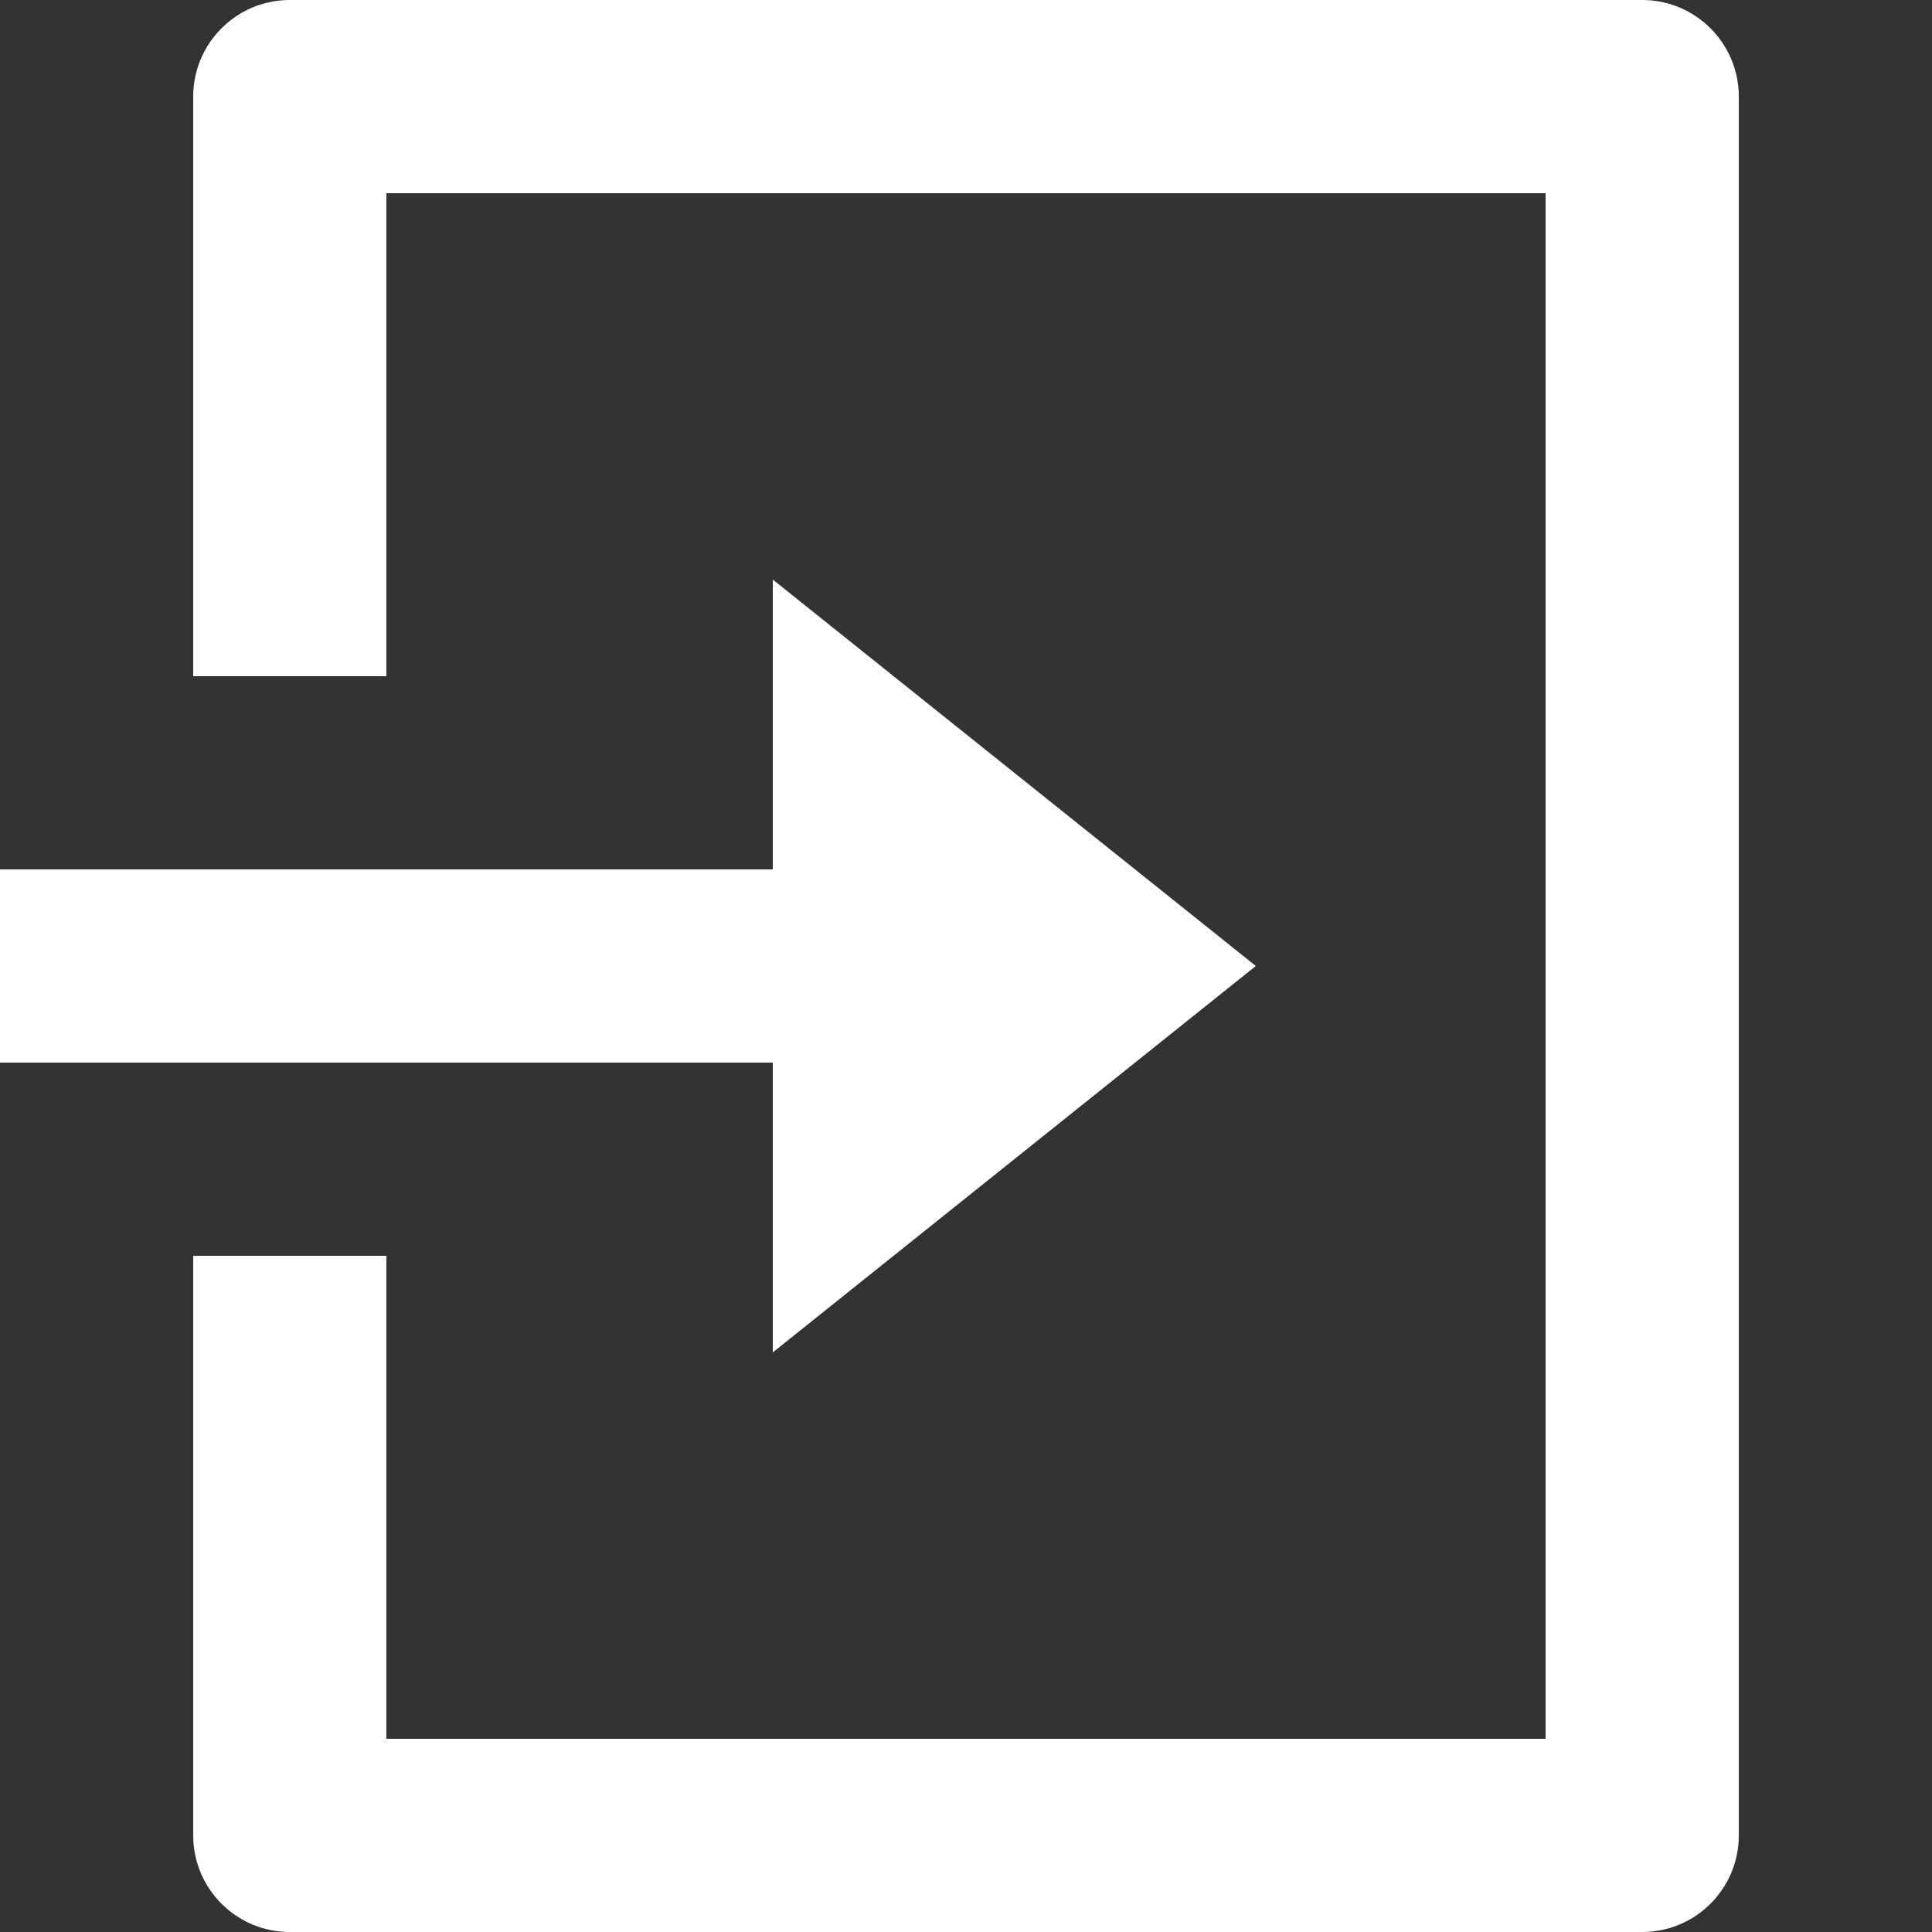 <svg xmlns="http://www.w3.org/2000/svg" width="26" height="26" viewBox="2 2 20 20" fill="#FFF">
<rect x="2" y="2" width="20" height="20" fill="#333333" stroke="none"/>
<path d="M4 15H6V20H18V4H6V9H4V3C4 2.448 4.448 2 5 2H19C19.552 2 20 2.448 20 3V21C20 21.552 19.552 22 19 22H5C4.448 22 4 21.552 4 21V15ZM10 11V8L15 12L10 16V13H2V11H10Z">
</path></svg>